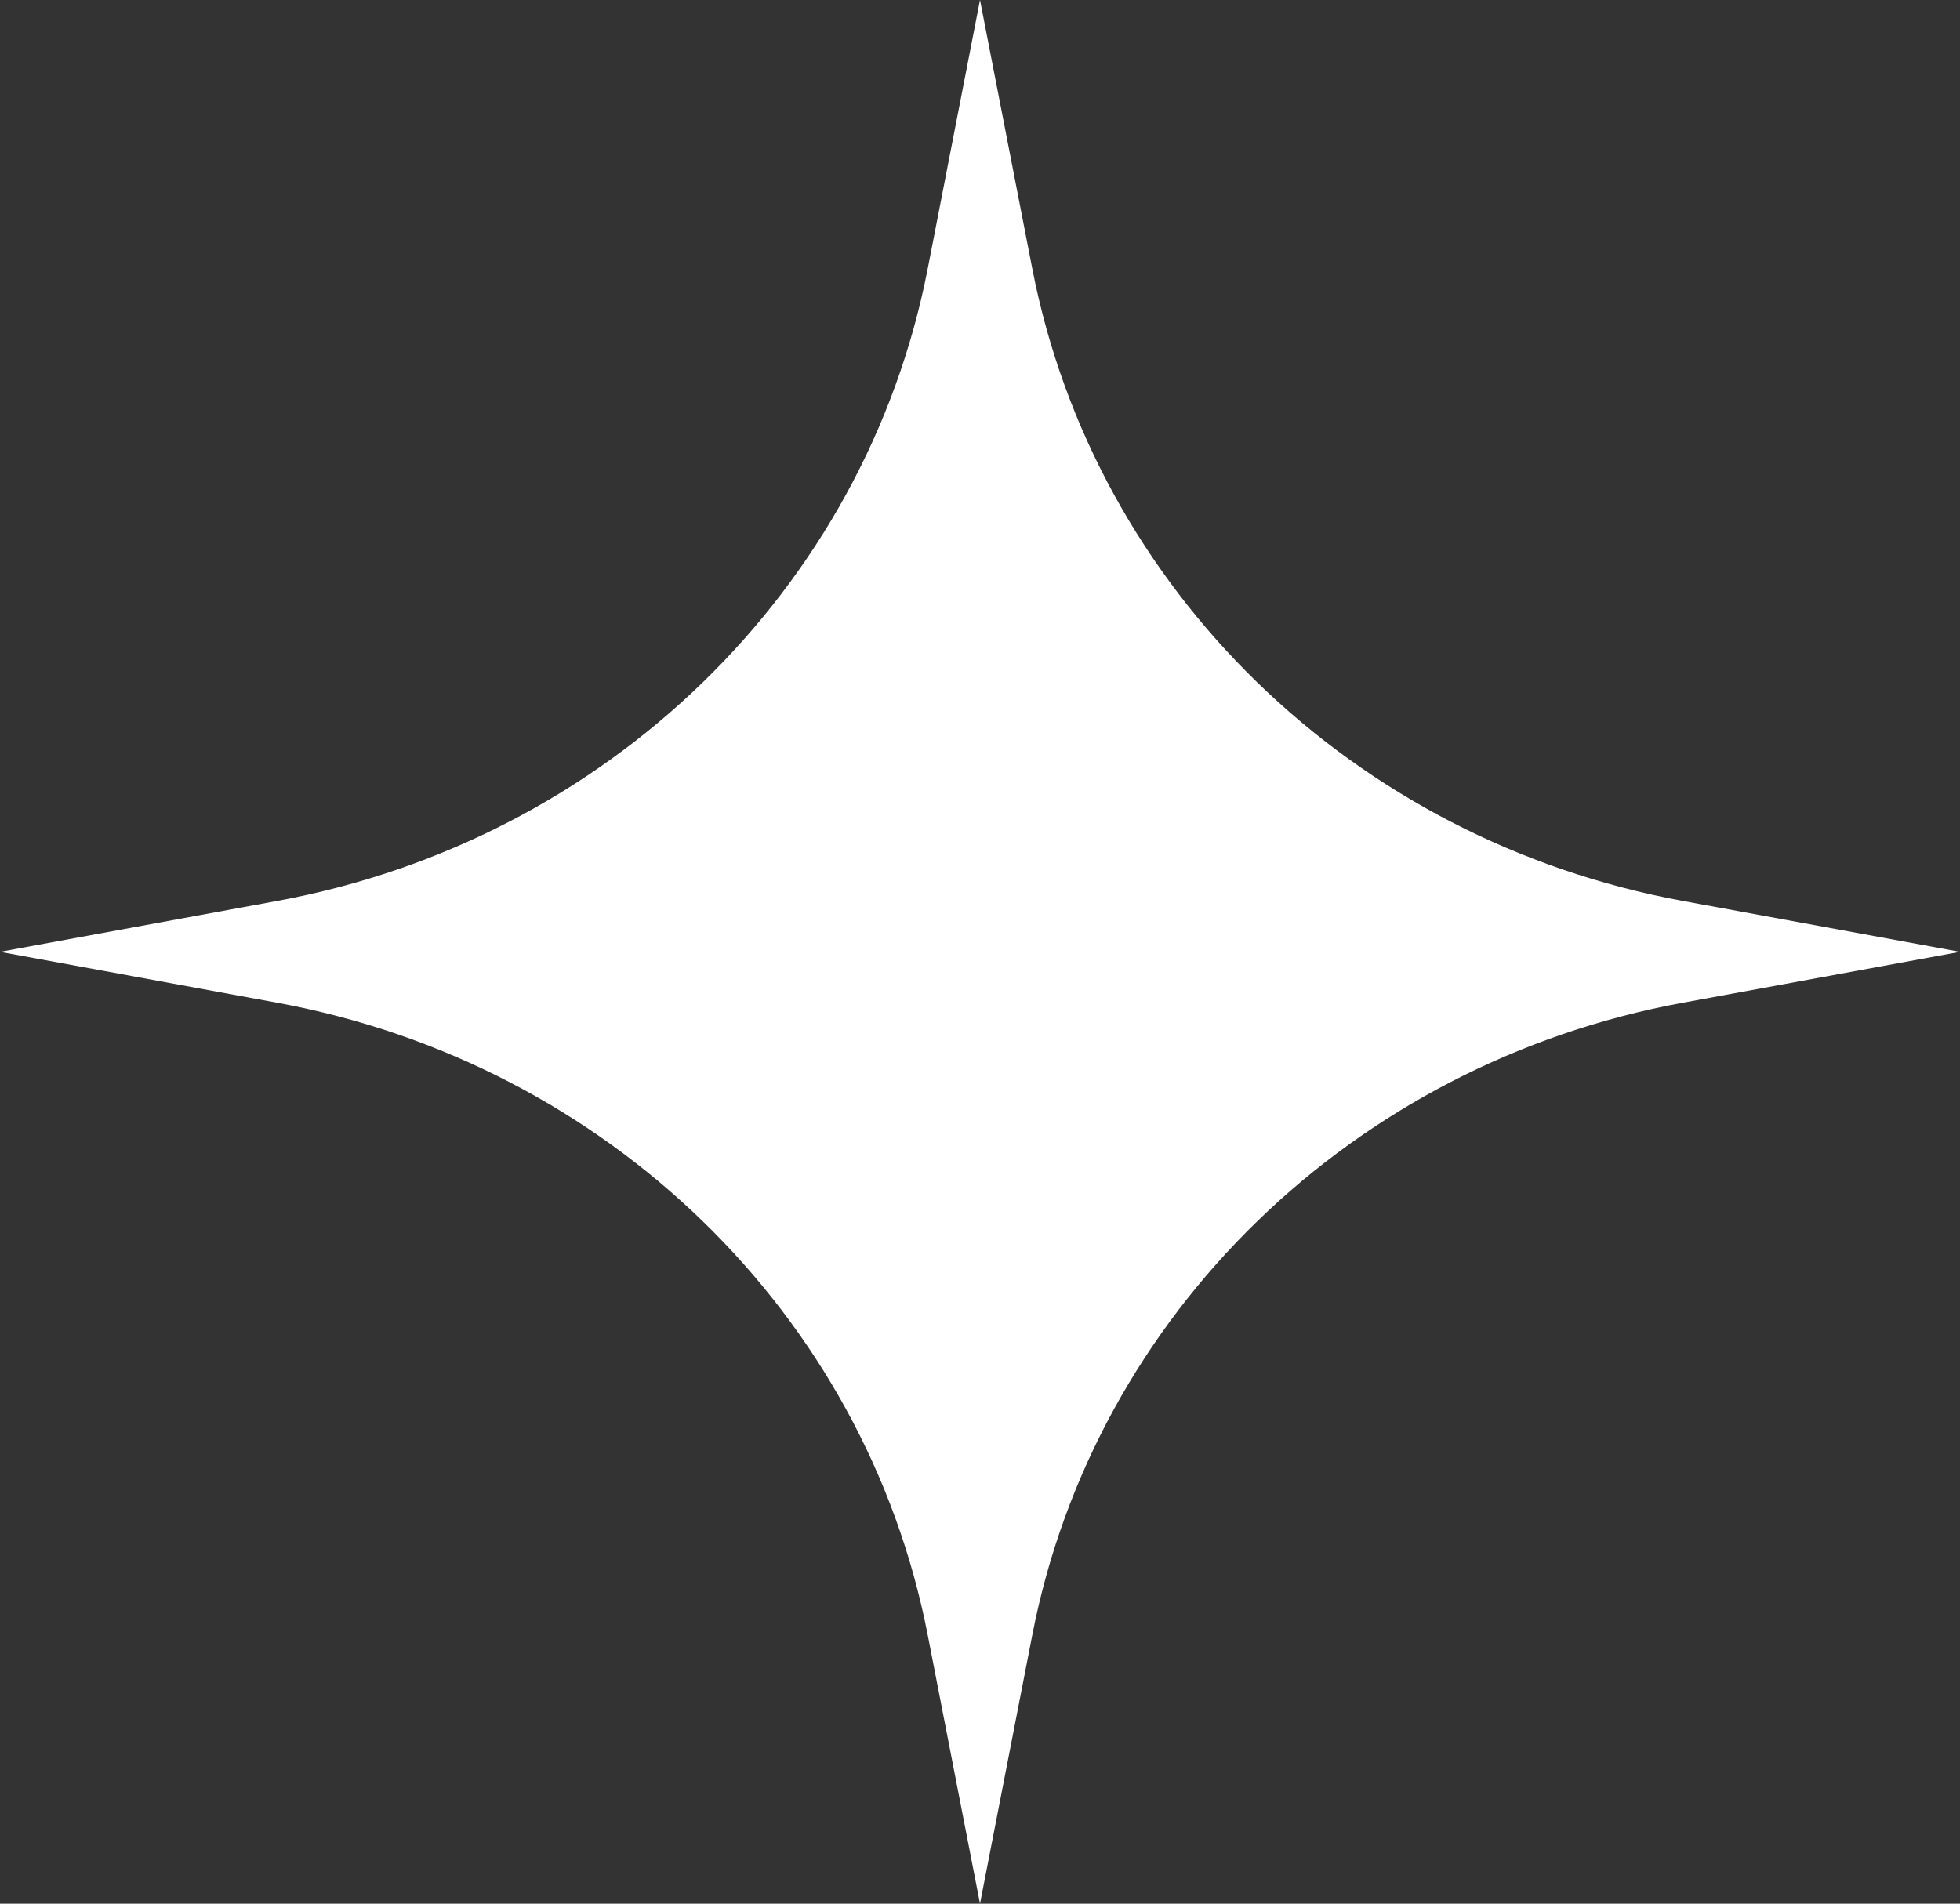<?xml version="1.0" encoding="UTF-8"?> <svg xmlns="http://www.w3.org/2000/svg" width="420" height="408" viewBox="0 0 420 408" fill="none"><rect x="0" y="0" width="420" height="408" fill="#333333" stroke="none"/> <path d="M210 0L221.216 57.639C234.589 126.361 289.923 180.114 360.666 193.104L420 204L360.666 214.896C289.923 227.886 234.589 281.639 221.216 350.361L210 408L198.784 350.361C185.411 281.639 130.077 227.886 59.334 214.896L0 204L59.334 193.104C130.077 180.114 185.411 126.361 198.784 57.639L210 0Z" fill="white"></path> </svg> 